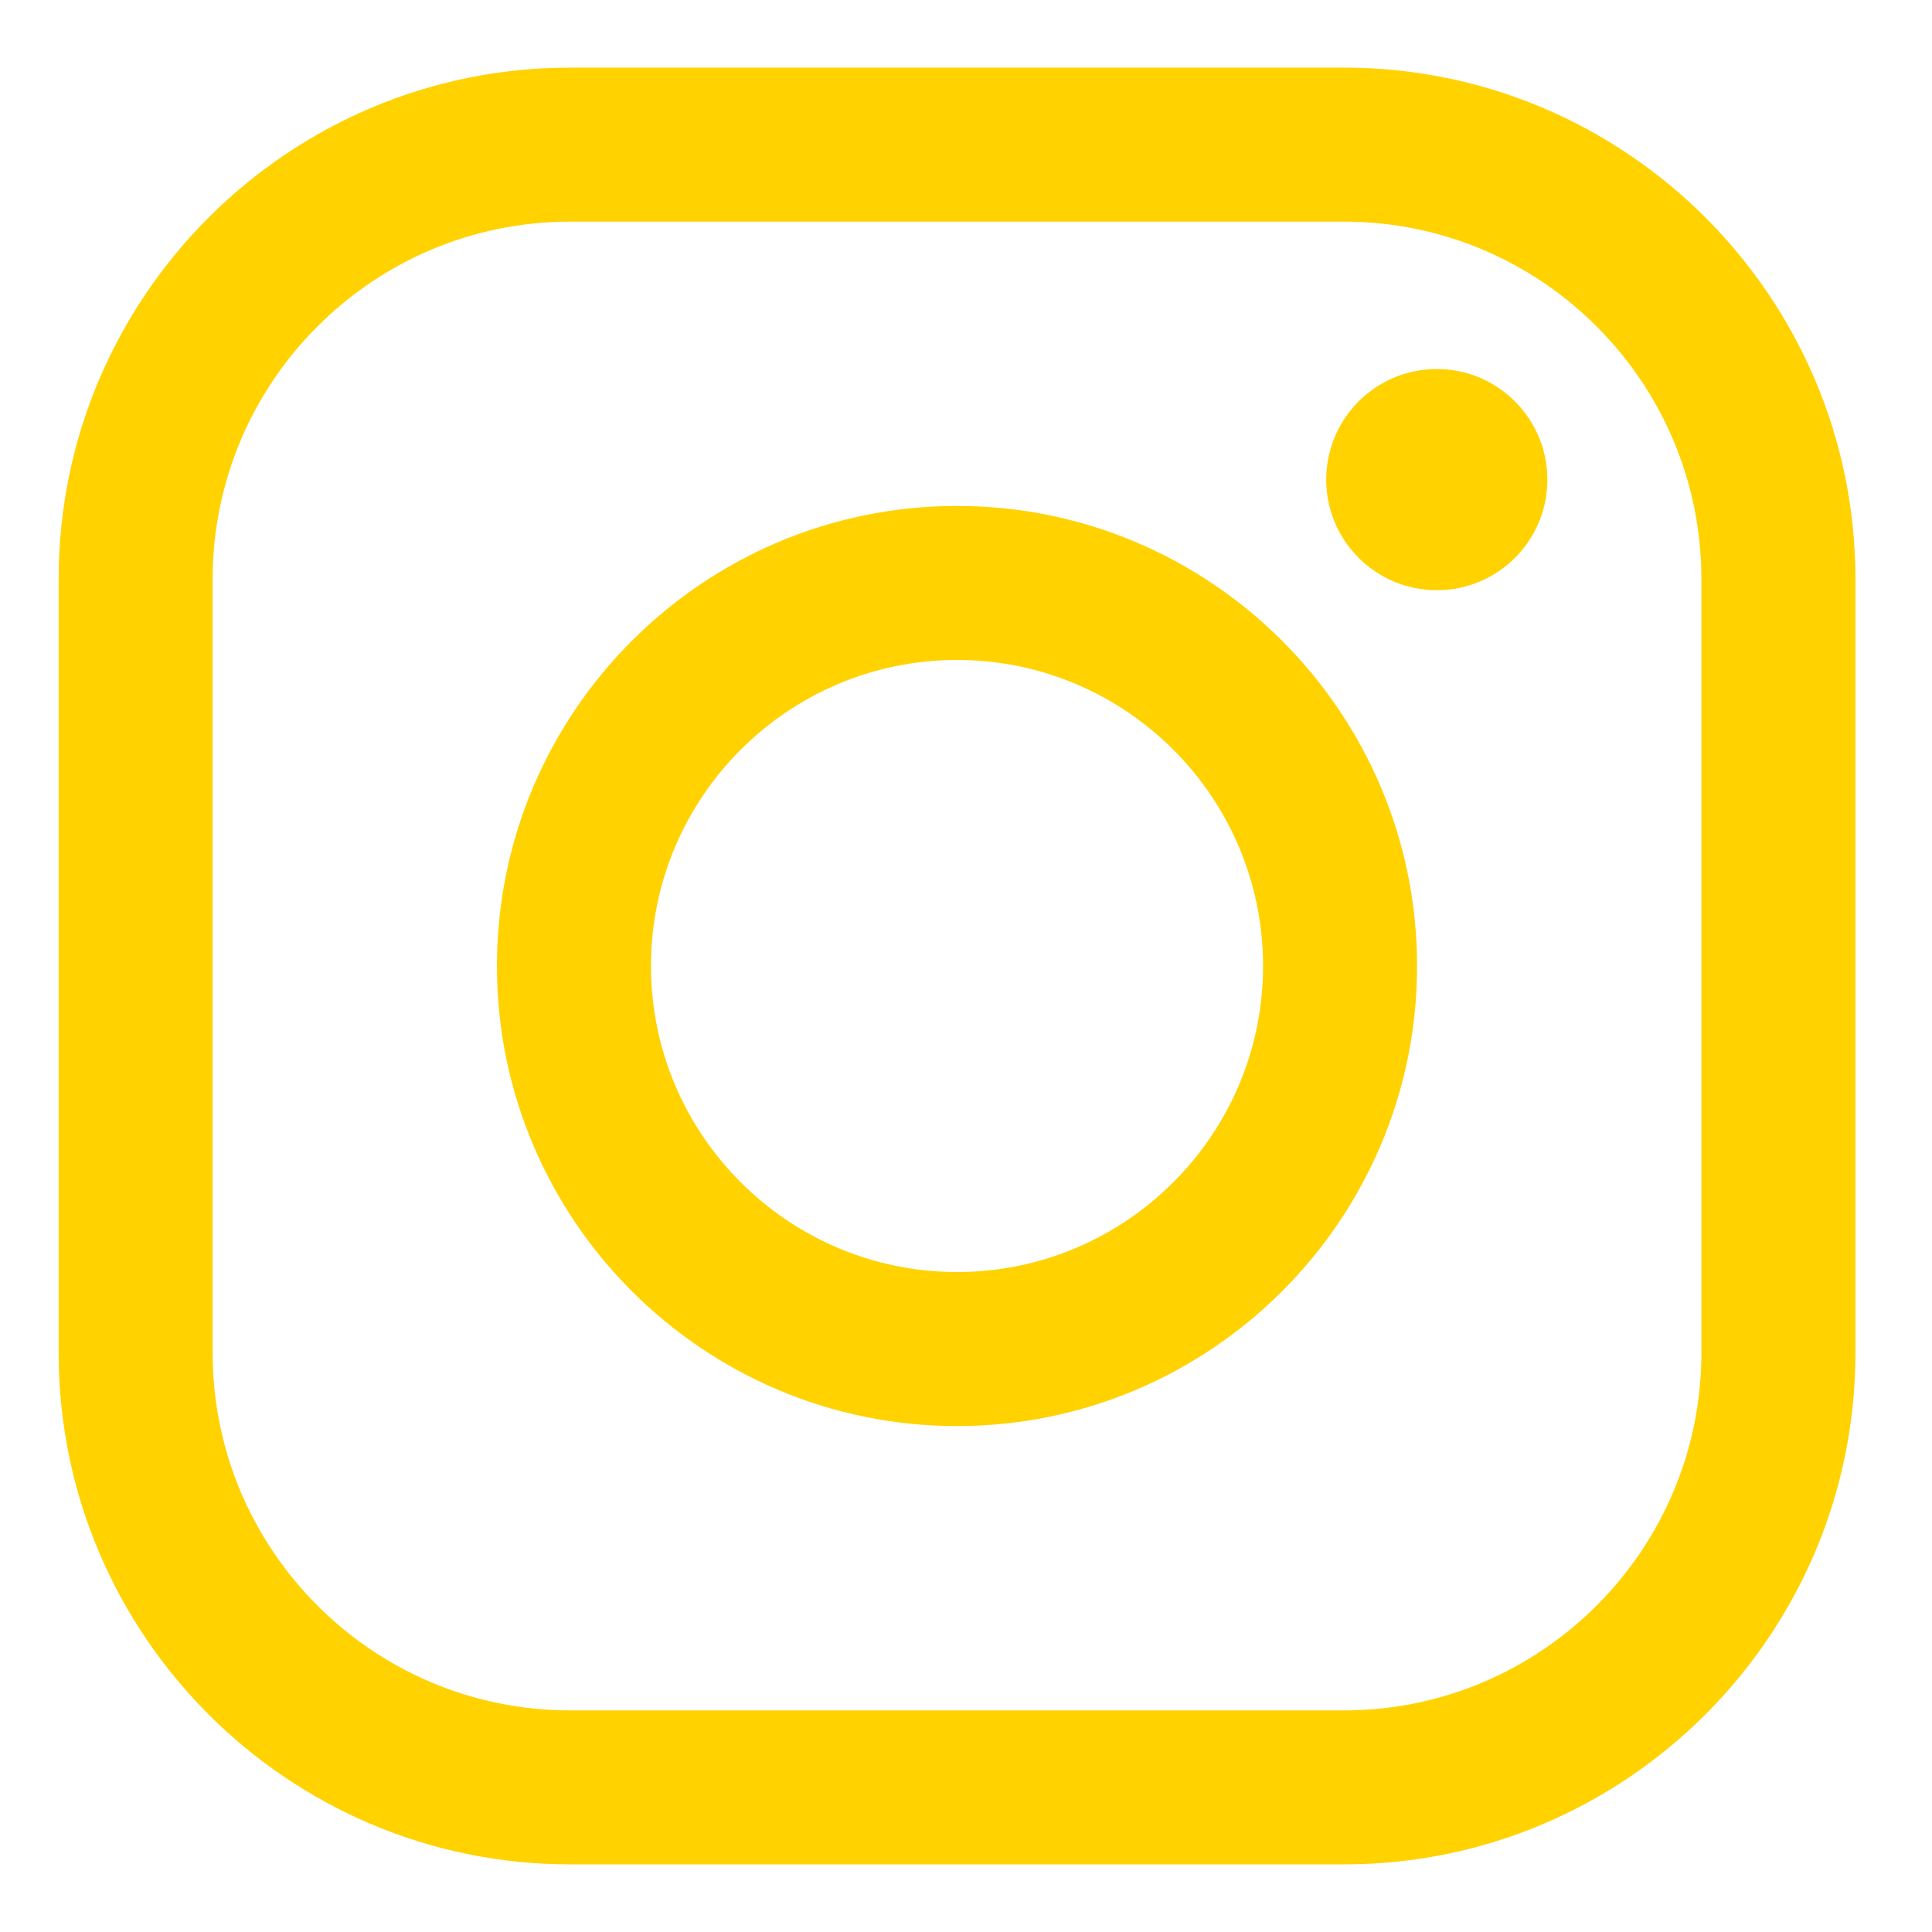 <?xml version="1.0" encoding="utf-8"?>
<!-- Generator: Adobe Illustrator 26.3.1, SVG Export Plug-In . SVG Version: 6.00 Build 0)  -->
<svg version="1.1" id="Layer_1" xmlns="http://www.w3.org/2000/svg" xmlns:xlink="http://www.w3.org/1999/xlink" x="0px" y="0px"
	 viewBox="0 0 1000 1000" style="enable-background:new 0 0 1000 1000;" xml:space="preserve">
<style type="text/css">
	.st0{fill:#ffd200;}
</style>
<g id="instagram">
	<path class="st0" d="M695.66,965H295.05C149.1,965,30.36,846.26,30.36,700.32V299.68C30.36,153.74,149.1,35,295.05,35h400.61
		c145.95,0,264.7,118.74,264.7,264.68v400.63C960.35,846.26,841.6,965,695.66,965z M295.05,114.72
		c-102,0-184.98,82.97-184.98,184.97v400.63c0,101.99,82.98,184.98,184.98,184.98h400.61c102,0,184.98-82.99,184.98-184.98V299.68
		c0-102-82.98-184.97-184.98-184.97H295.05z"/>
	<path class="st0" d="M495.35,738.13c-131.31,0-238.13-106.82-238.13-238.13c0-131.29,106.82-238.12,238.13-238.12
		c131.29,0,238.12,106.83,238.12,238.12C733.48,631.31,626.65,738.13,495.35,738.13z M495.35,341.59
		c-87.35,0-158.41,71.05-158.41,158.4c0,87.35,71.06,158.41,158.41,158.41c87.35,0,158.41-71.07,158.41-158.41
		C653.76,412.65,582.7,341.59,495.35,341.59z"/>
	<path class="st0" d="M800.92,248.26c0,31.6-25.63,57.22-57.23,57.22c-31.61,0-57.24-25.62-57.24-57.22
		c0-31.61,25.63-57.25,57.24-57.25C775.29,191.01,800.92,216.65,800.92,248.26z"/>
</g>
</svg>
